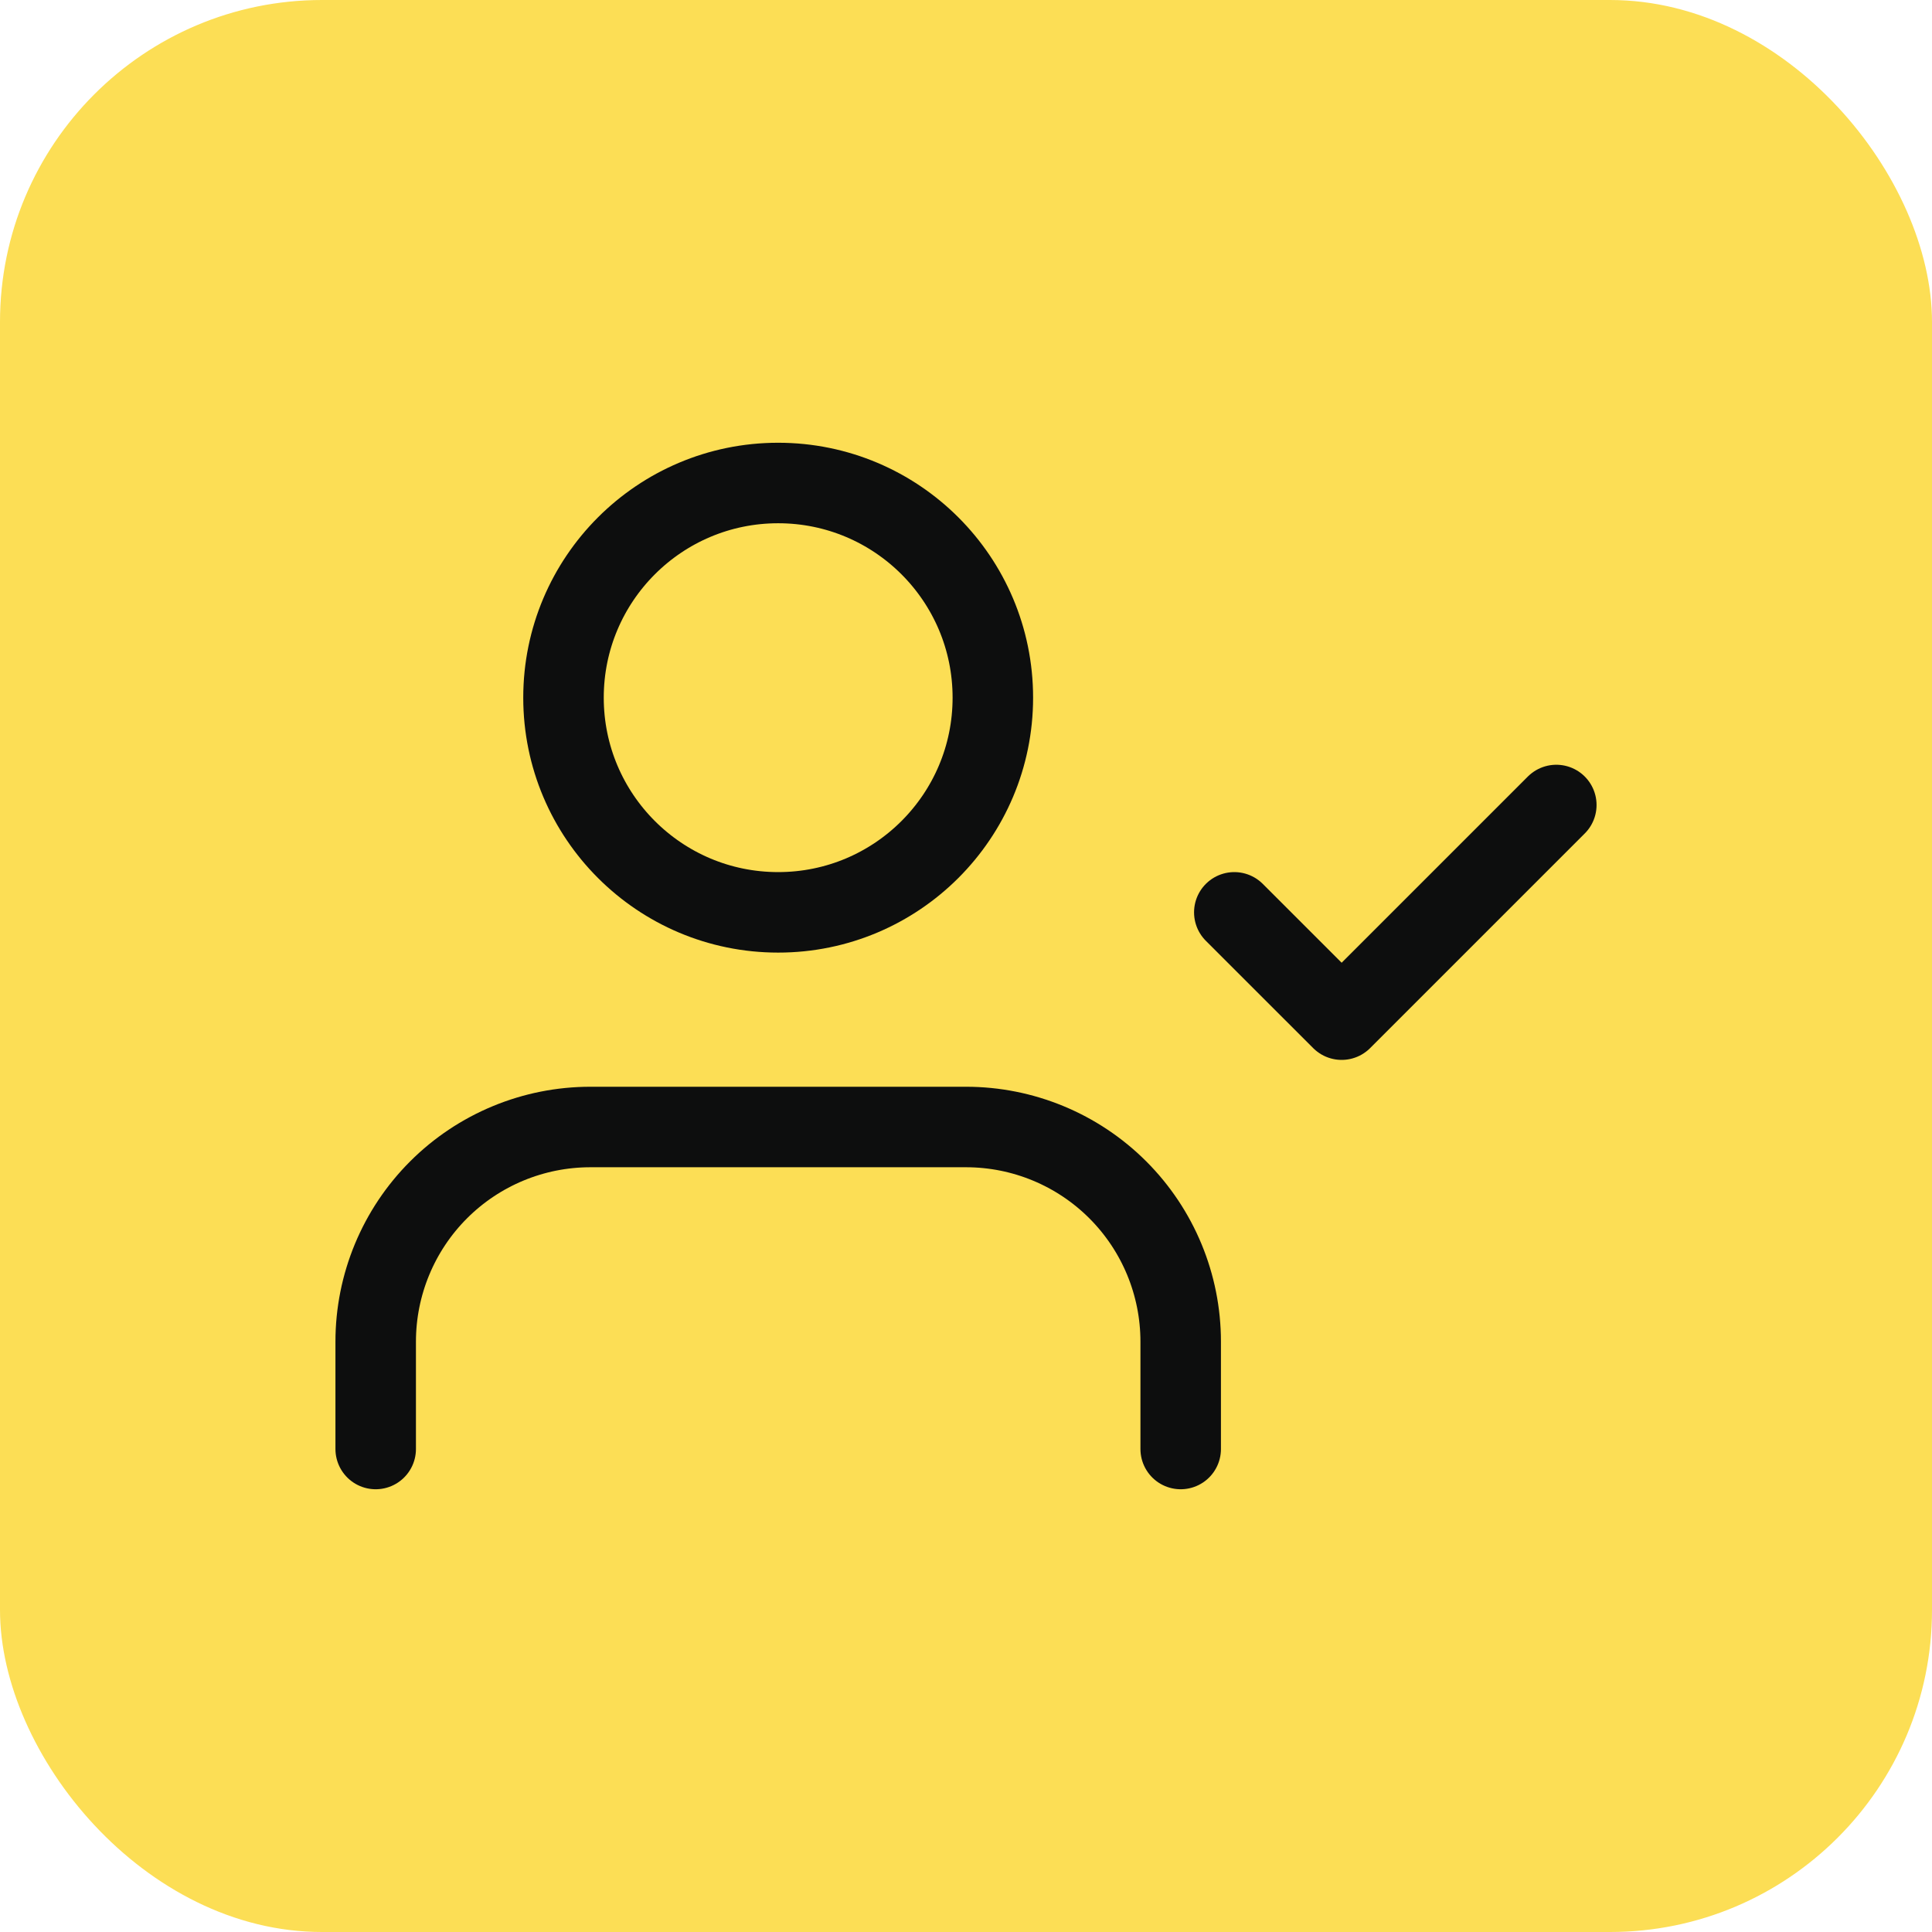 <svg width="48" height="48" viewBox="0 0 48 48" fill="none" xmlns="http://www.w3.org/2000/svg">
<rect width="48" height="48" rx="8" fill="#FCDE55"/>
<path d="M29.334 36V33.333C29.334 31.919 28.772 30.562 27.772 29.562C26.772 28.562 25.415 28 24.001 28H14.667C13.253 28 11.896 28.562 10.896 29.562C9.896 30.562 9.334 31.919 9.334 33.333V36" stroke="#0D0E0E" stroke-width="2" stroke-linecap="round" stroke-linejoin="round"/>
<path d="M19.333 22.667C22.279 22.667 24.667 20.279 24.667 17.333C24.667 14.388 22.279 12 19.333 12C16.388 12 14 14.388 14 17.333C14 20.279 16.388 22.667 19.333 22.667Z" stroke="#0D0E0E" stroke-width="2" stroke-linecap="round" stroke-linejoin="round"/>
<path d="M30.666 22.667L33.333 25.333L38.666 20" stroke="#0D0E0E" stroke-width="2" stroke-linecap="round" stroke-linejoin="round"/>
</svg>
